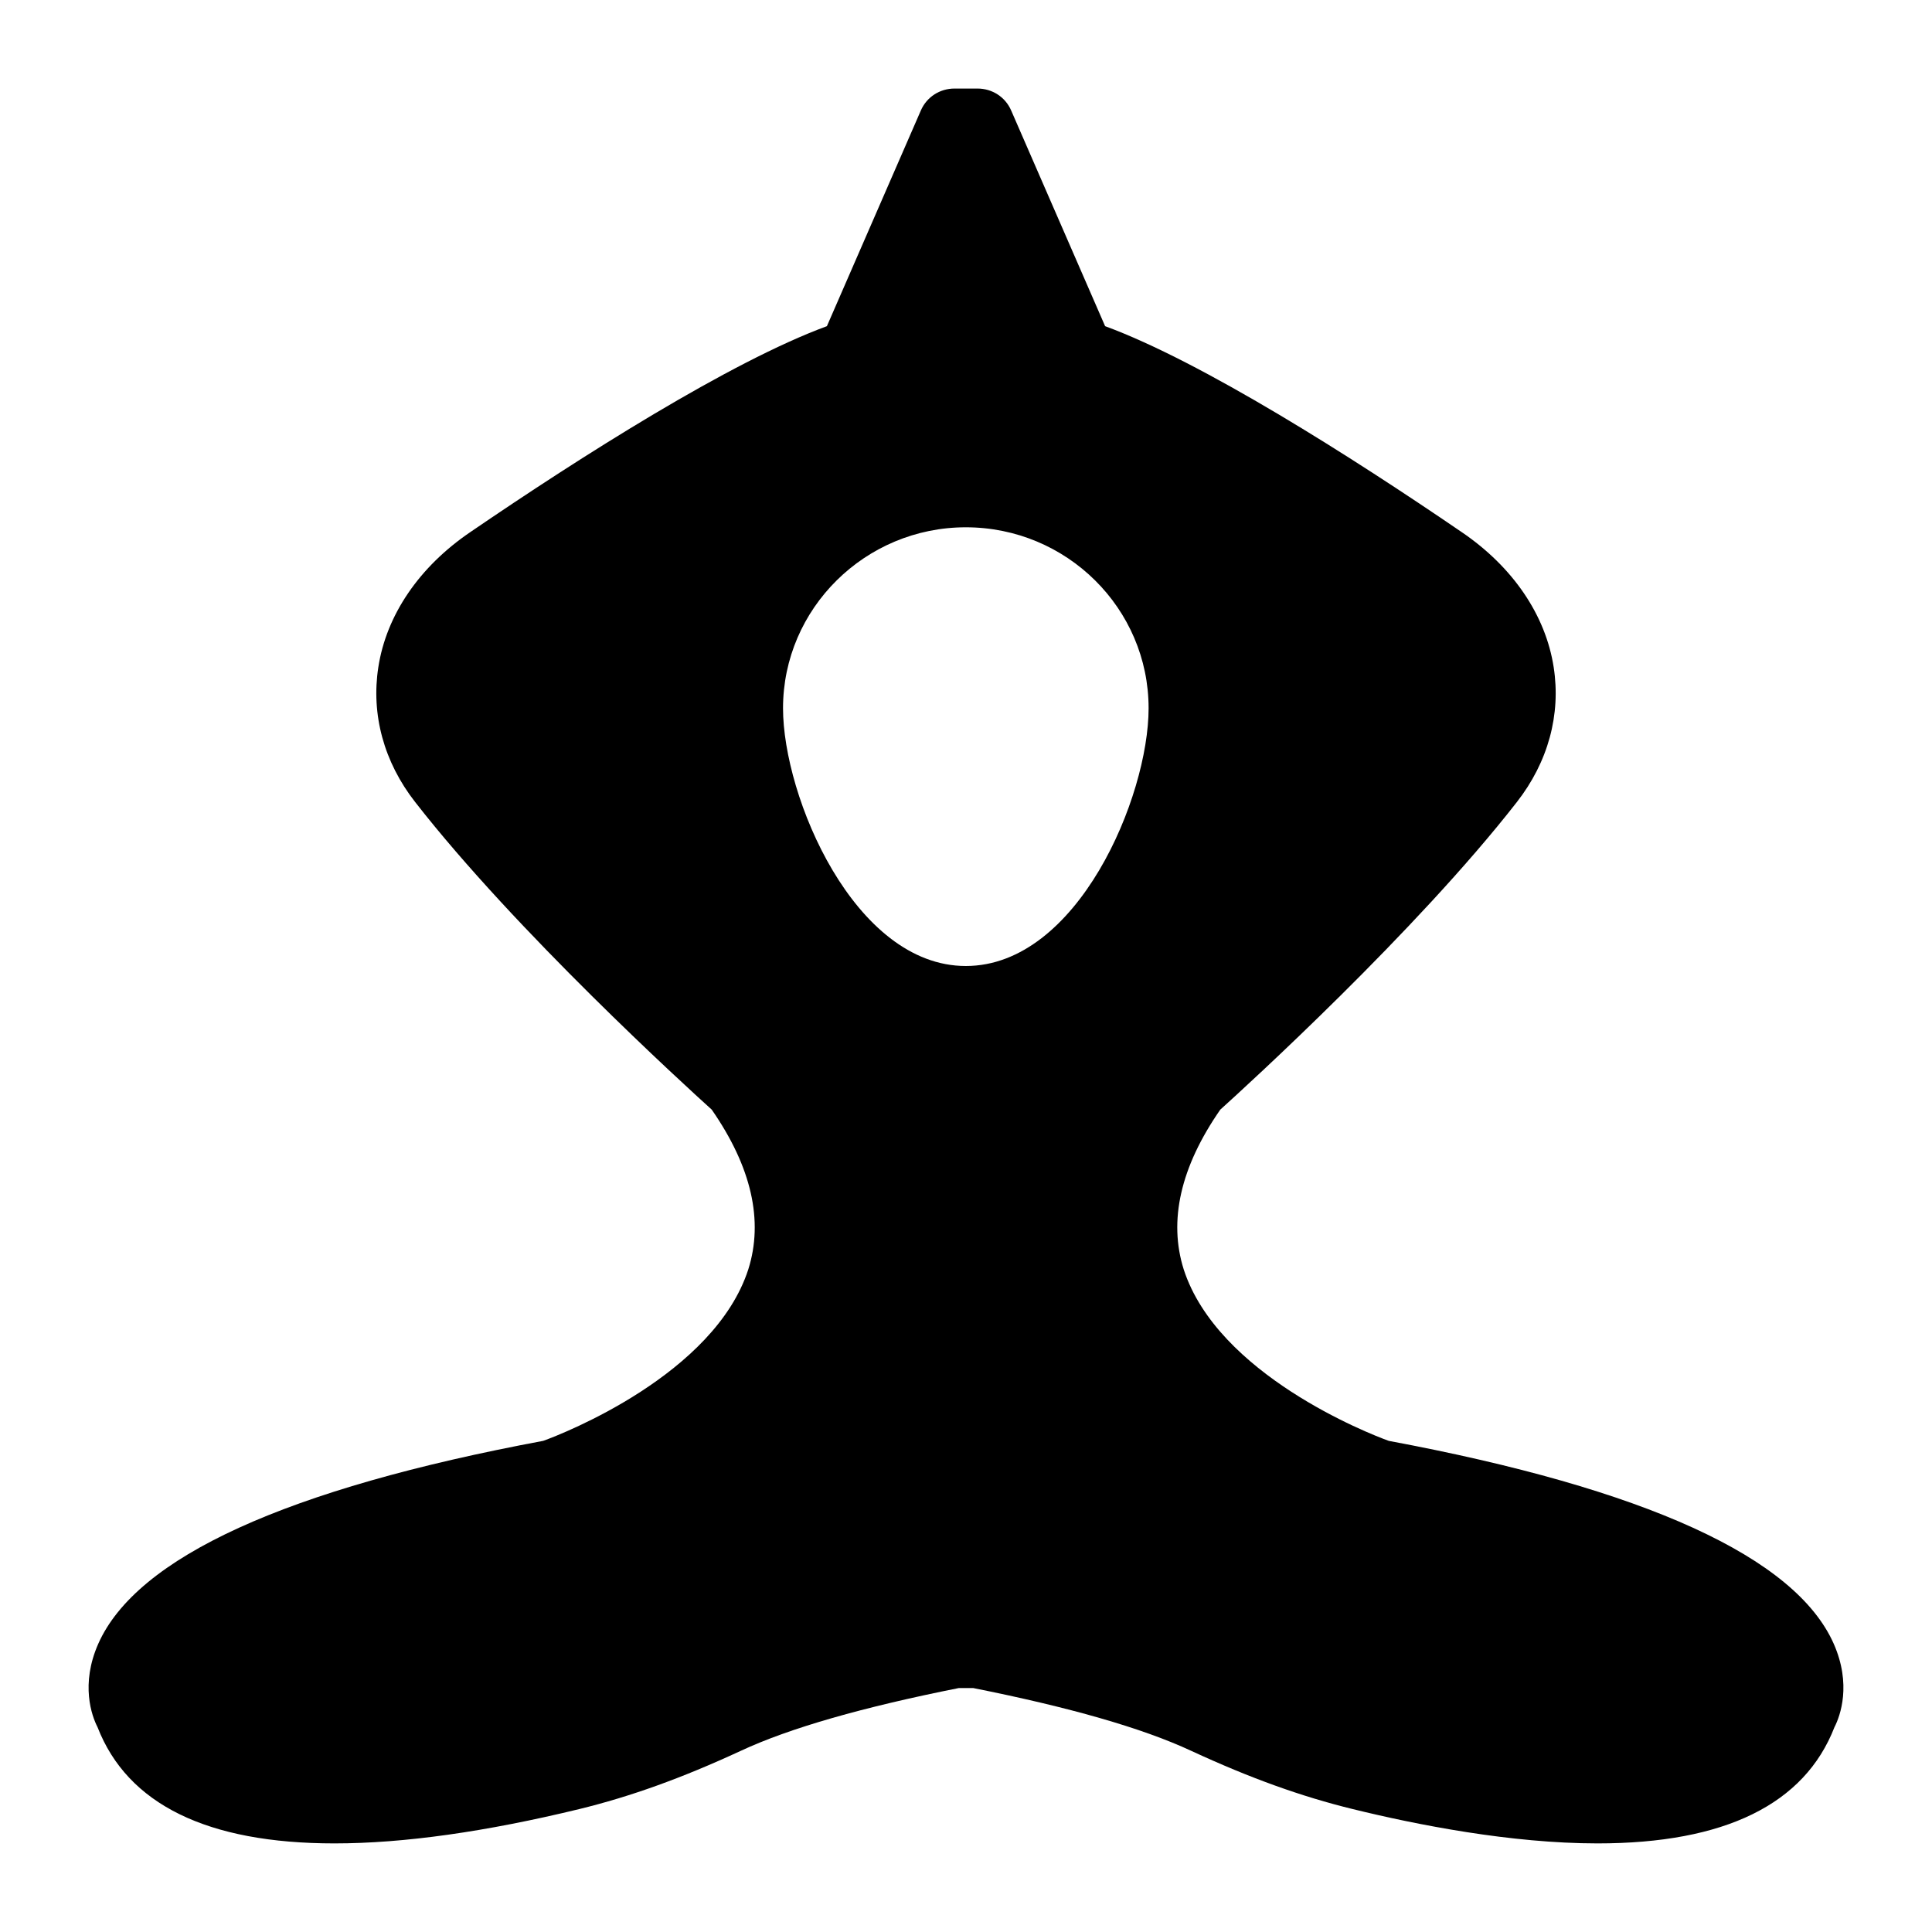 <?xml version="1.0" encoding="UTF-8"?>
<!-- Uploaded to: ICON Repo, www.svgrepo.com, Generator: ICON Repo Mixer Tools -->
<svg fill="#000000" width="800px" height="800px" version="1.1" viewBox="144 144 512 512" xmlns="http://www.w3.org/2000/svg">
 <path d="m629.96 579.62c-10.172-22.961-49.898-41.078-117.91-53.773-5.426-1.938-45.344-17.633-54.352-45.438-4.07-12.887-0.875-27.129 9.688-42.34 6.977-6.297 51.836-47.184 78.574-81.48 8.332-10.656 11.723-23.254 9.785-35.75-2.133-13.855-10.852-26.645-24.414-35.848-29.355-20.059-68.887-45.152-94.465-54.551l-24.898-57.164c-1.551-3.582-5.039-5.809-8.914-5.809h-6.106c-3.875 0-7.363 2.231-8.914 5.812l-24.898 57.16c-25.578 9.398-65.105 34.492-94.465 54.547-13.562 9.203-22.285 21.992-24.414 35.848-1.938 12.5 1.453 25.094 9.785 35.75 26.742 34.297 71.598 75.184 78.574 81.48 10.559 15.211 13.758 29.453 9.688 42.34-9.012 27.805-48.93 43.5-54.355 45.438-68.012 12.699-107.73 30.816-117.91 53.777-4.746 10.754-1.742 19.086-0.195 22.09 7.945 20.445 29.066 30.812 62.785 30.812 18.406 0 40.207-3.102 64.914-9.105 13.465-3.293 27.031-8.137 42.727-15.406 13.078-6.106 32.555-11.625 57.84-16.664h3.777c25.289 5.039 44.762 10.562 57.84 16.664 15.695 7.266 29.258 12.109 42.727 15.406 16.957 4.164 41.953 9.105 64.918 9.105 33.715 0 54.836-10.367 62.781-30.809 1.551-3.008 4.555-11.34-0.195-22.094zm-230.01-179.62c-29.551 0-48.441-44.859-48.441-68.305 0-26.449 21.801-47.957 48.441-47.957 26.742 0 48.441 21.508 48.441 47.957 0.004 23.445-18.793 68.305-48.441 68.305z"/>
</svg>